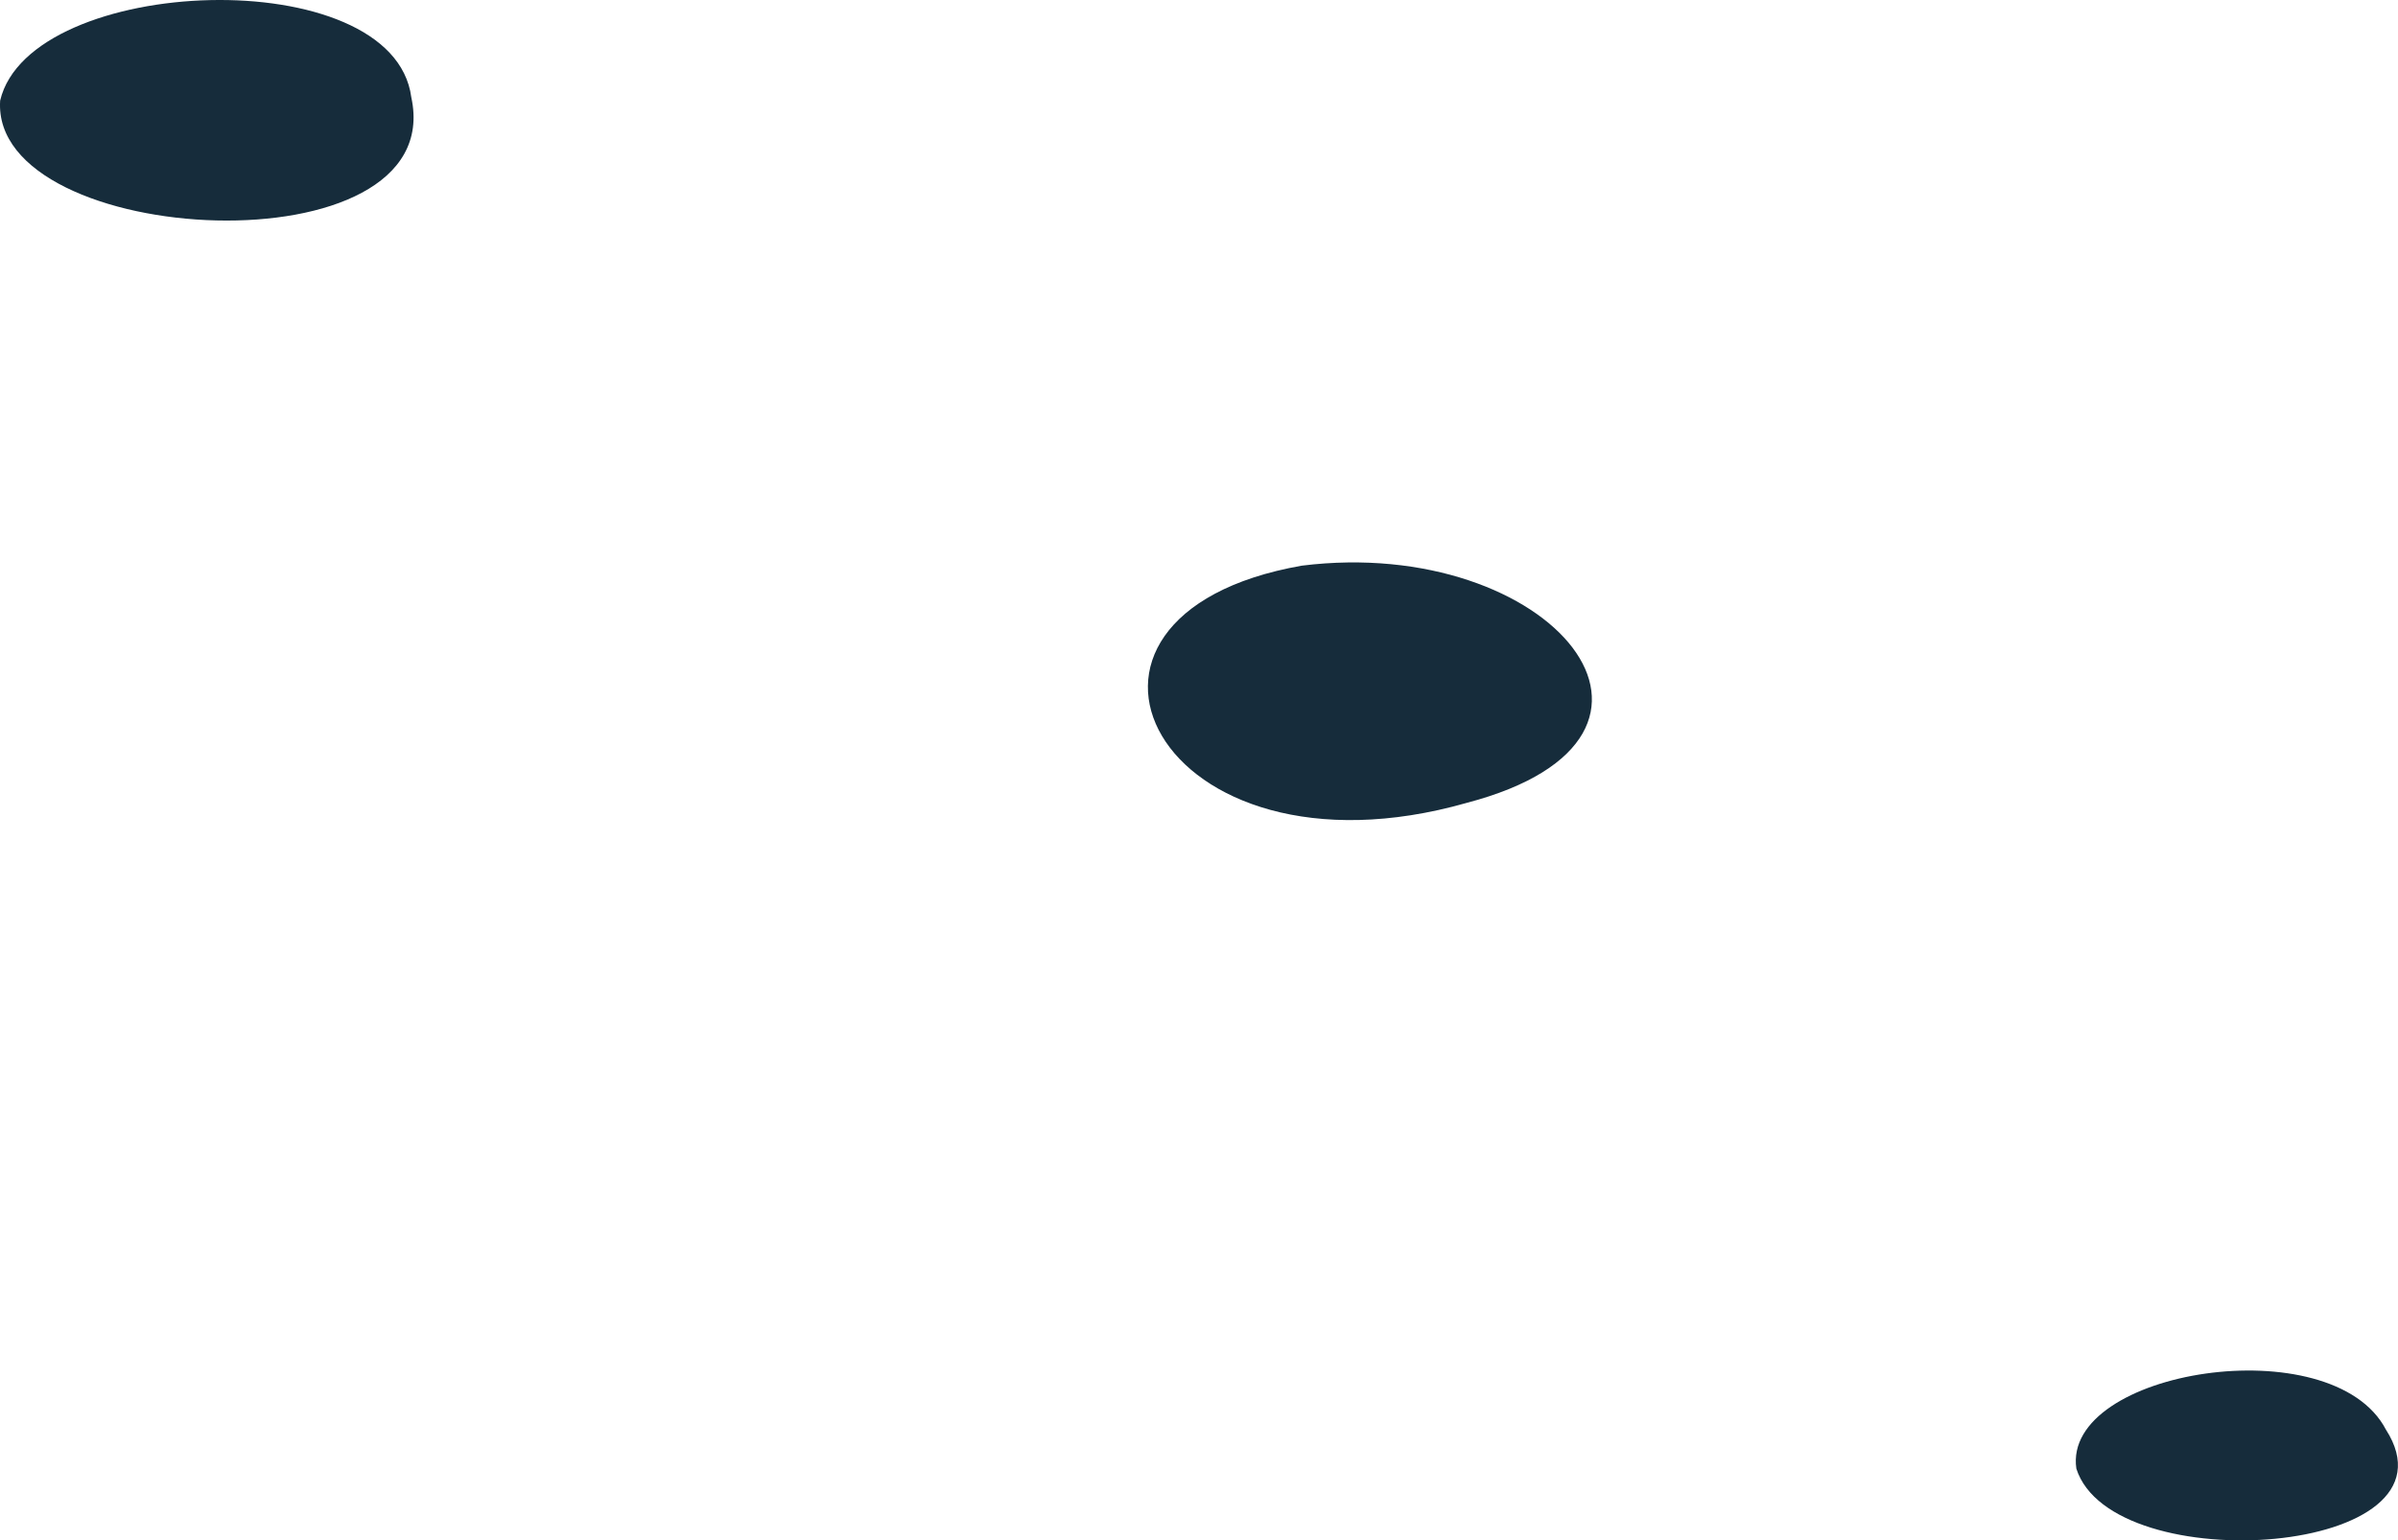 <?xml version="1.0" encoding="utf-8"?>
<svg xmlns="http://www.w3.org/2000/svg" fill="none" height="100%" overflow="visible" preserveAspectRatio="none" style="display: block;" viewBox="0 0 34.667 22.276" width="100%">
<g id="Group" style="mix-blend-mode:screen">
<path d="M34.492 20.673C33.715 19.188 29.809 19.811 30.017 21.238C30.535 22.866 35.667 22.503 34.492 20.673Z" fill="#162C3B" id="Vector"/>
<path d="M21.205 11.61C24.851 10.652 22.432 7.73 18.82 8.18C14.725 8.899 16.729 12.884 21.205 11.61Z" fill="#162C3B" id="Vector_2"/>
<path d="M5.946 1.407C5.687 -0.576 0.434 -0.374 0.002 1.455C-0.136 3.601 6.499 3.946 5.946 1.407Z" fill="#162C3B" id="Vector_3"/>
</g>
</svg>